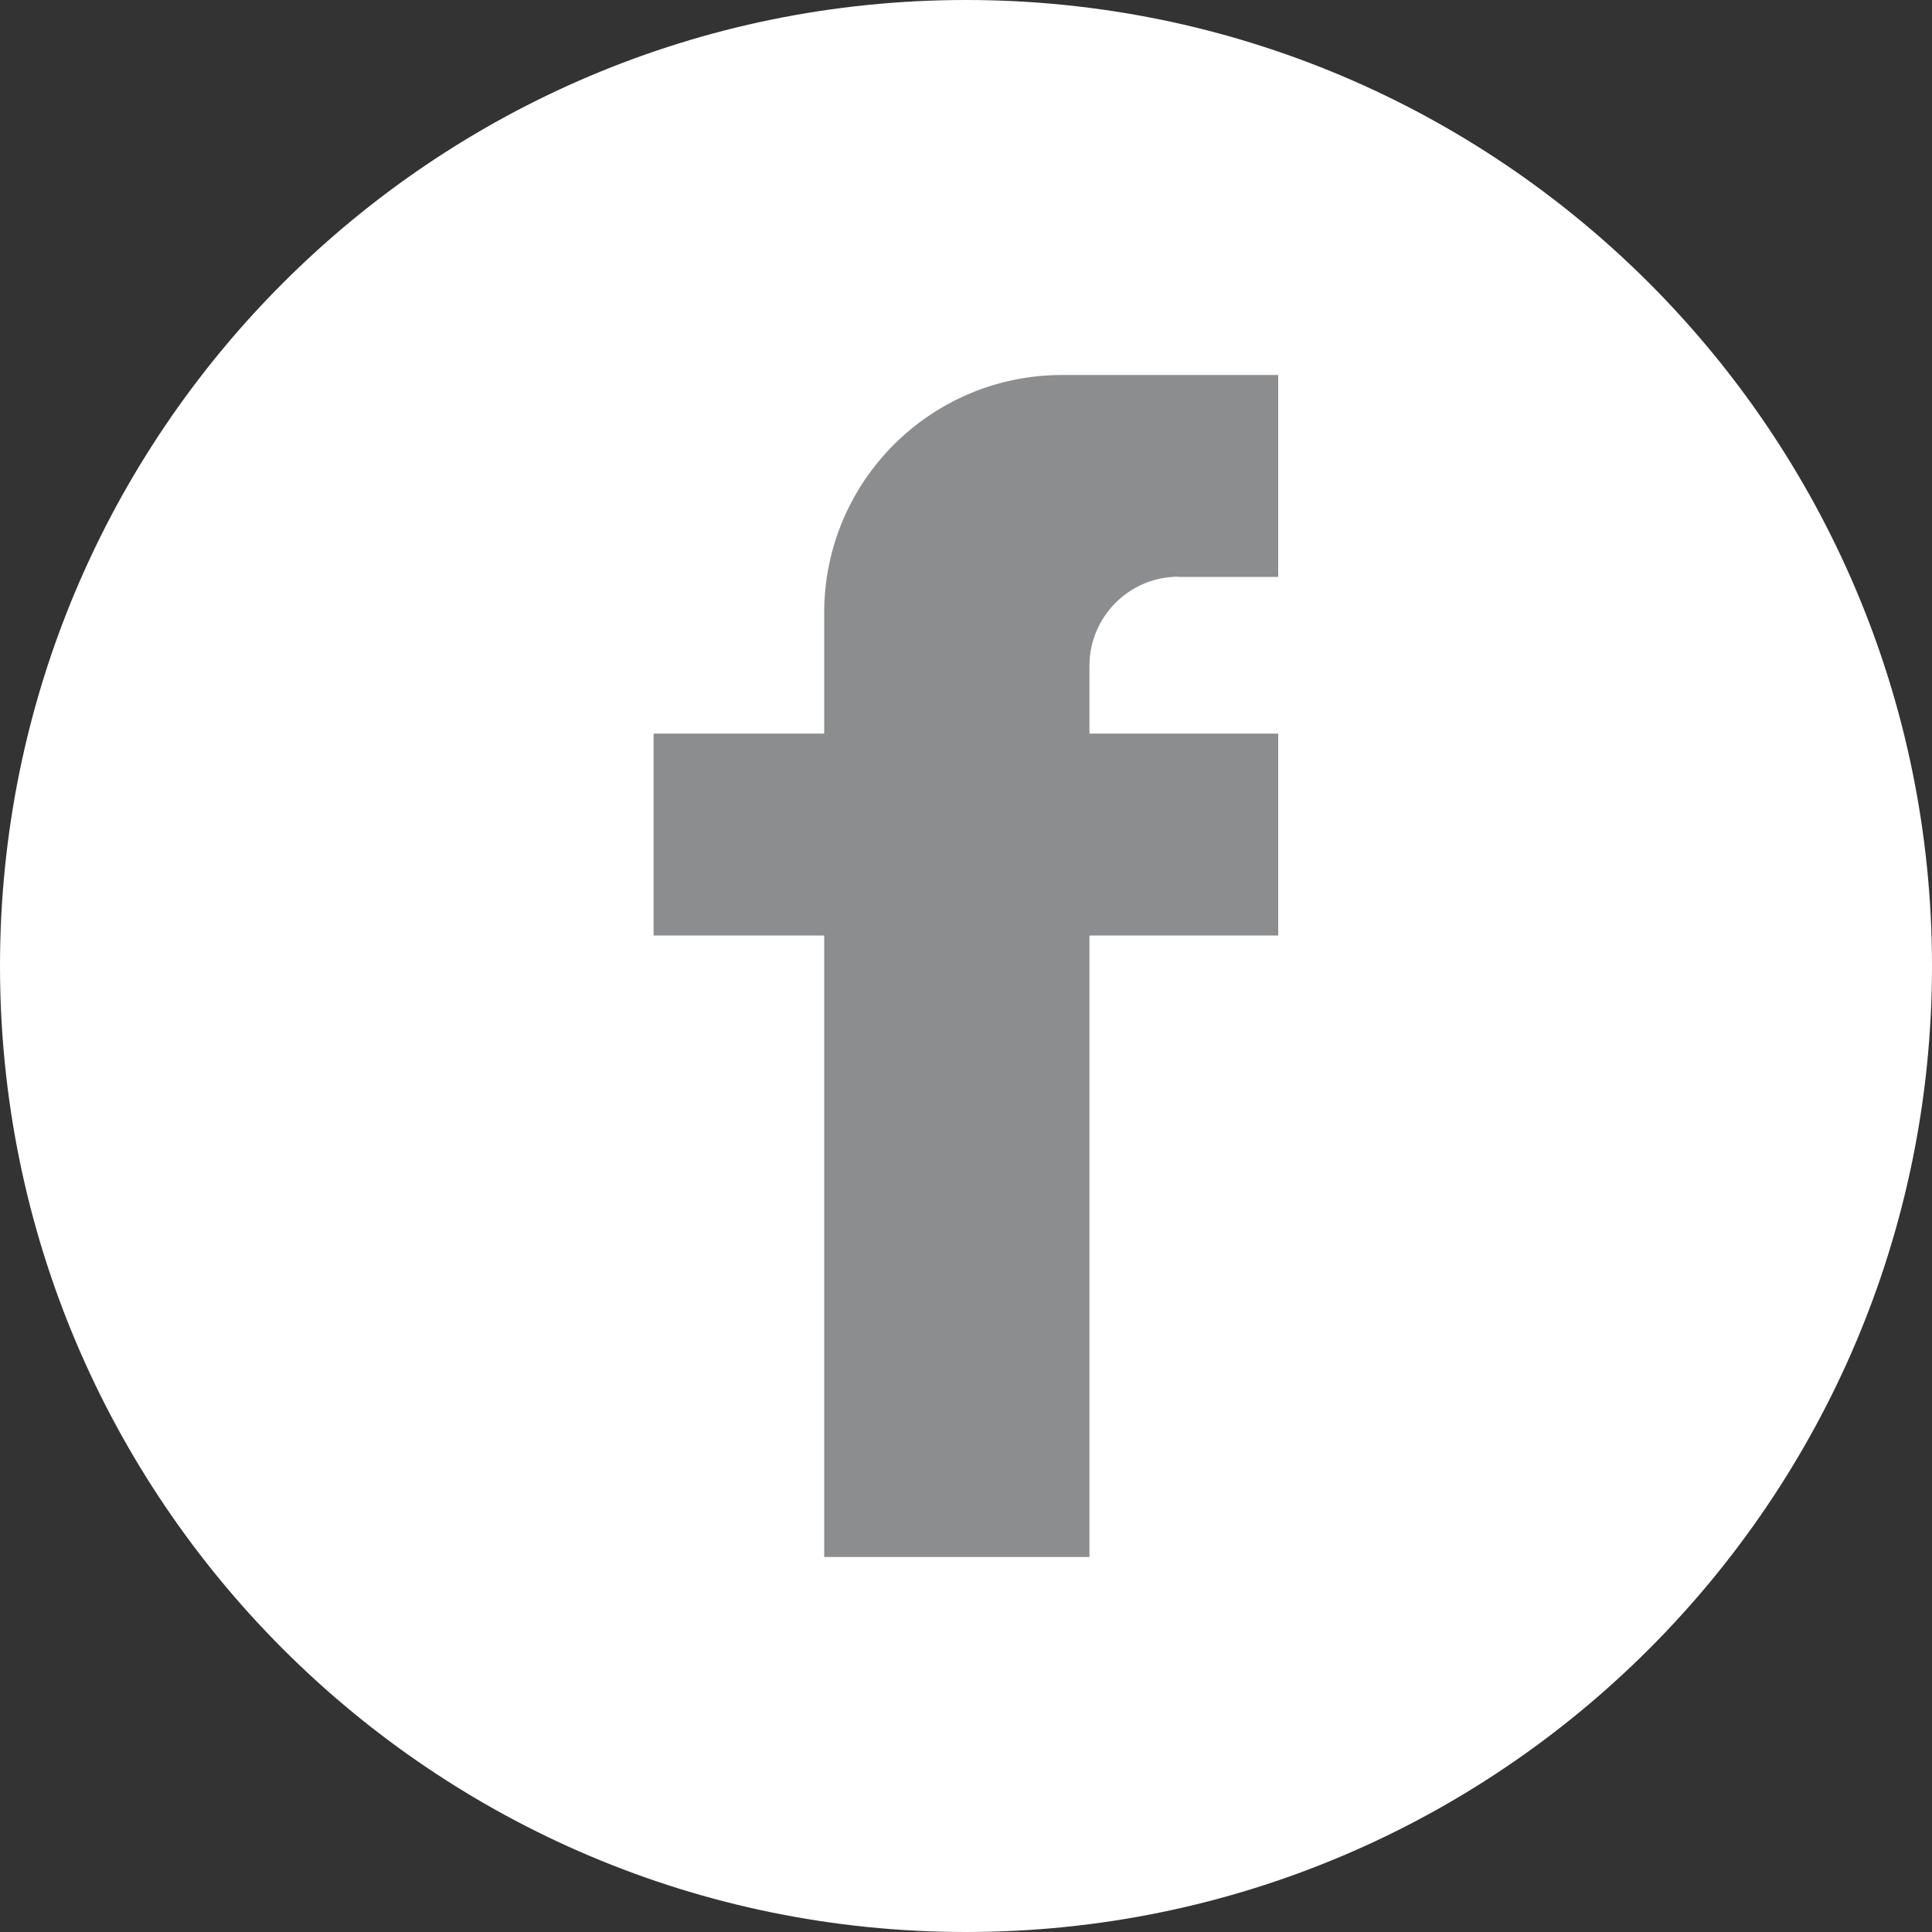 <?xml version="1.0" encoding="UTF-8"?>
<svg xmlns="http://www.w3.org/2000/svg" id="Ebene_1" viewBox="0 0 100 100" width="44" height="44">
  <rect x="0" y="0" width="100" height="100" fill="#333333" stroke="none"/>
  <defs>
    <style>
      .cls-1 {
        fill: #8c8d8e;
      }

      .cls-2 {
        fill: #fff;
      }
    </style>
  </defs>
  <path class="cls-2" d="M50,100c27.61,0,50-22.39,50-50S77.61,0,50,0,0,22.39,0,50s22.39,50,50,50"/>
  <path class="cls-1" d="M61,29.86h5.16v-10.45h-11.19c-6.8,0-12.31,5.51-12.31,12.31v6.25h-8.83v10.45h8.83v32.17h13.73v-32.17h9.77v-10.45h-9.77v-3.51c0-2.54,2.06-4.61,4.61-4.61"/>
</svg>
